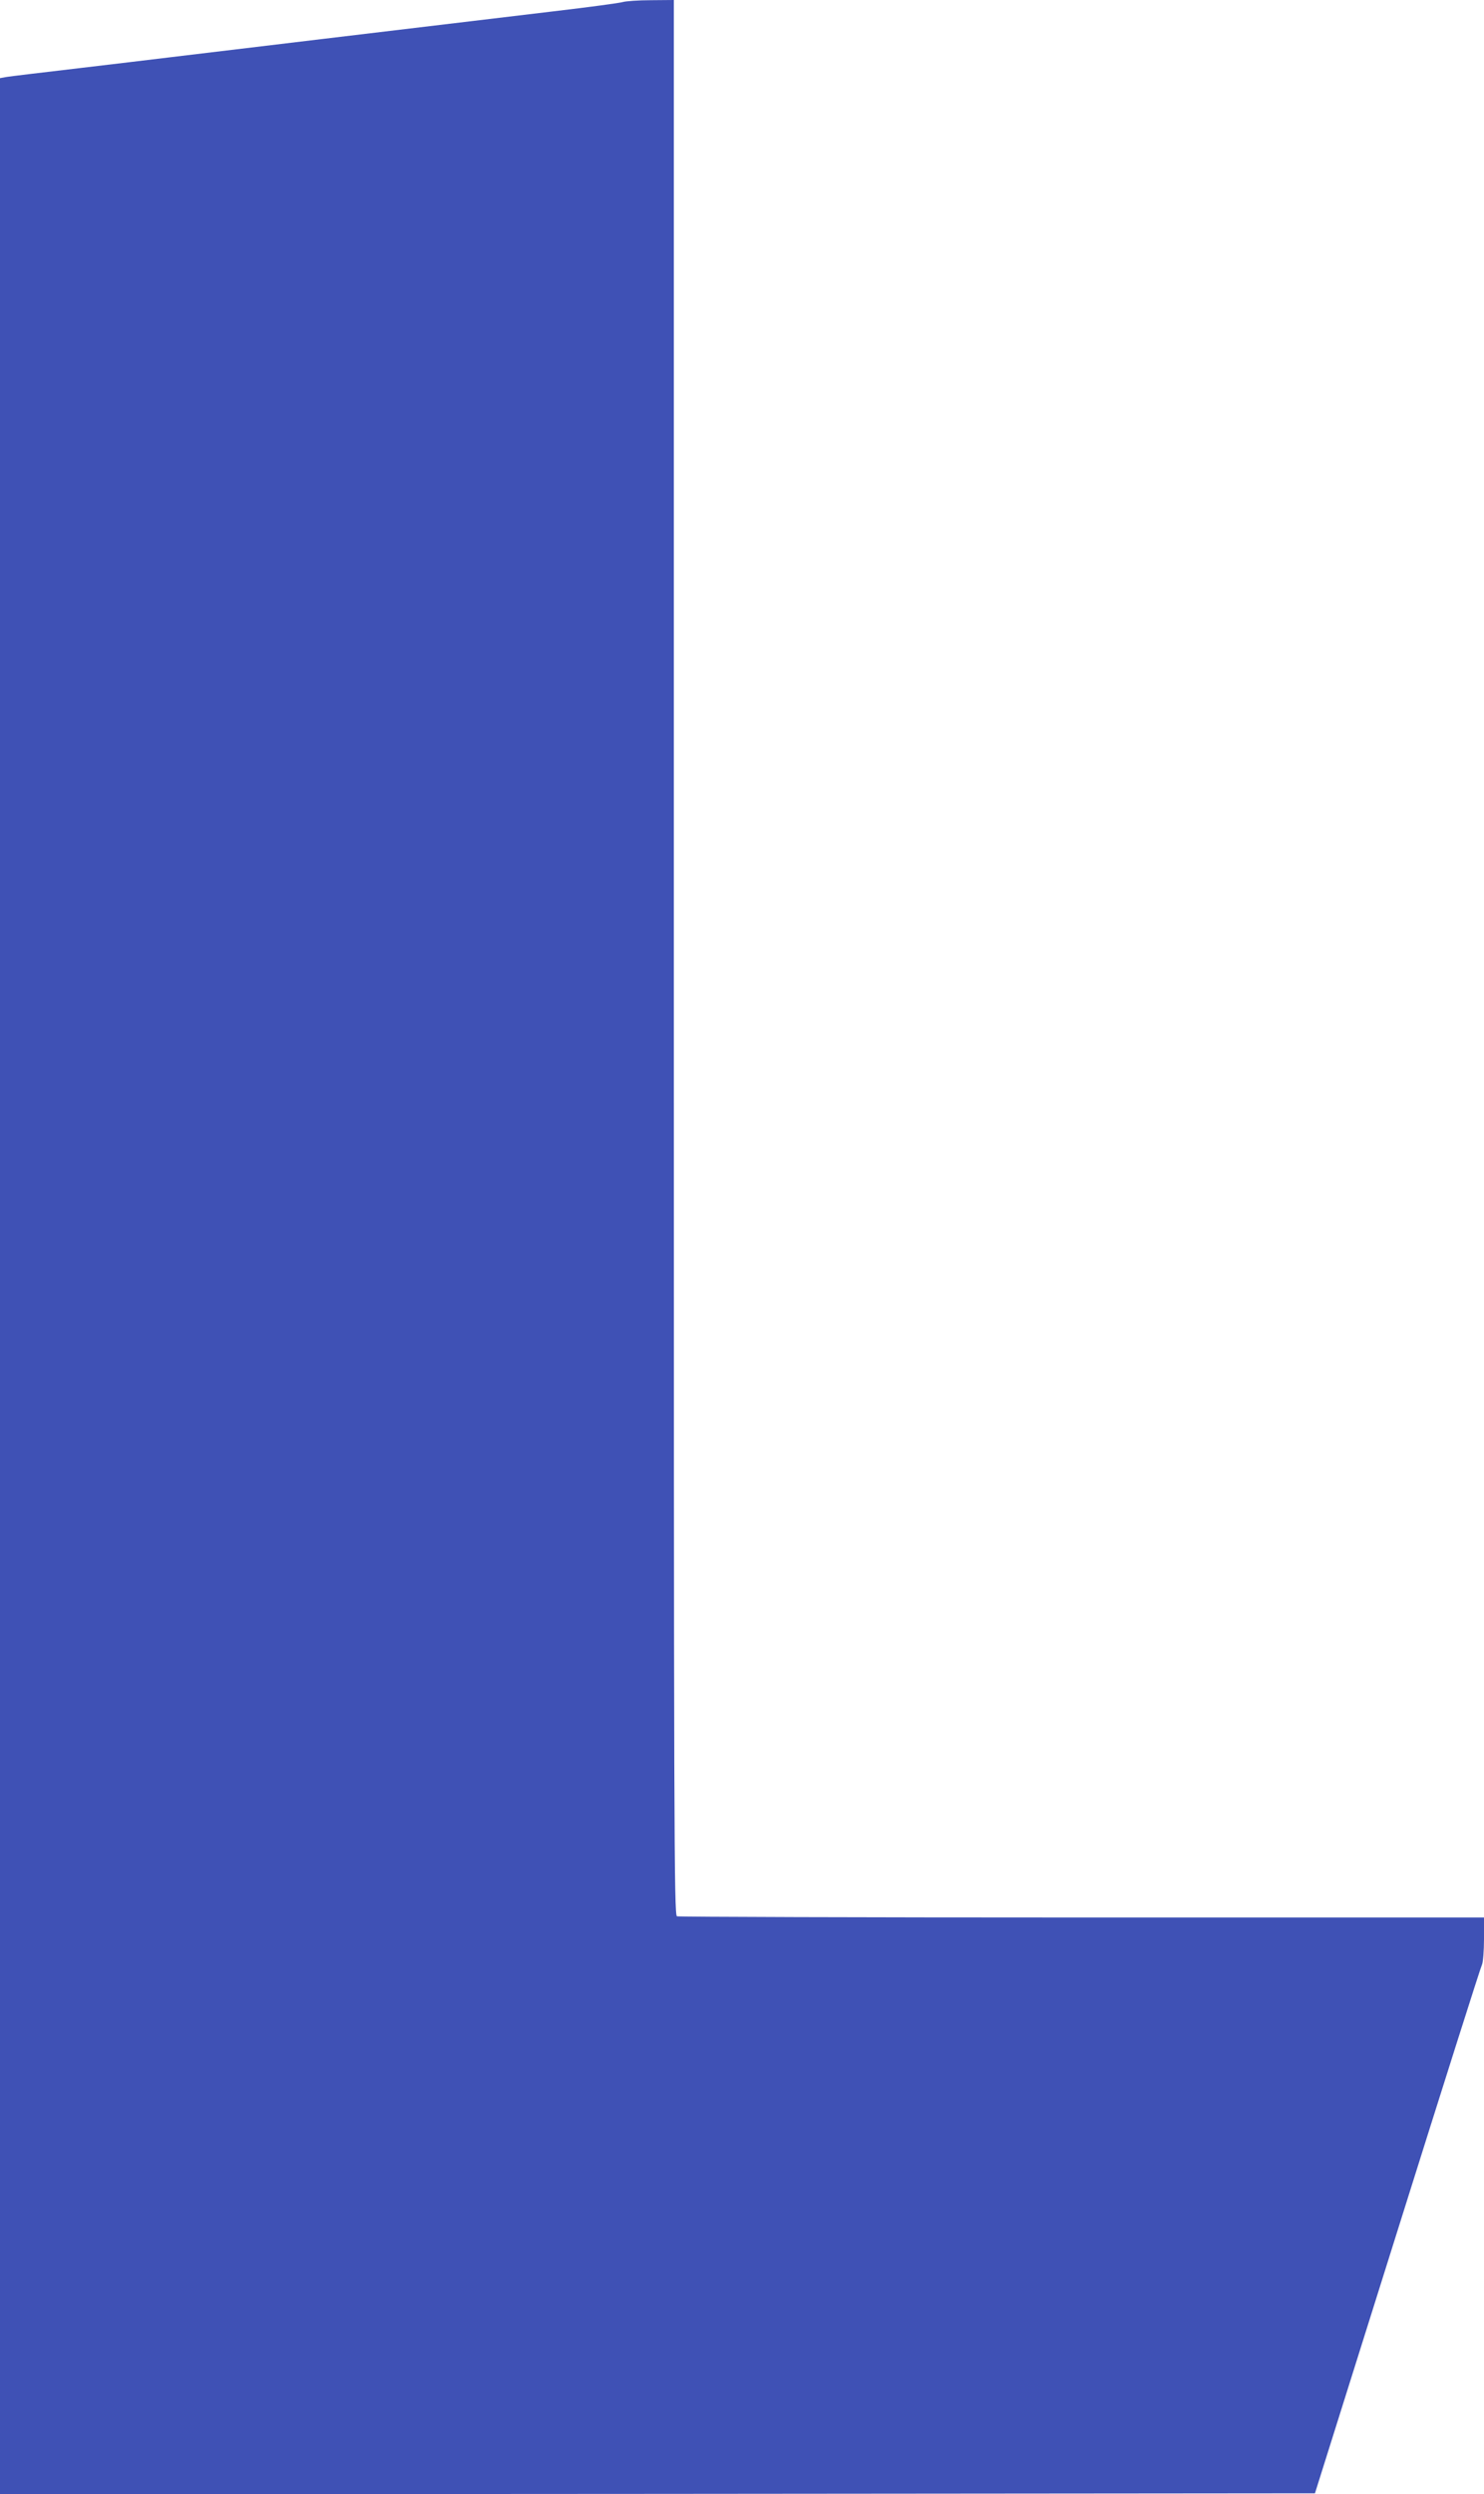 <?xml version="1.0" standalone="no"?>
<!DOCTYPE svg PUBLIC "-//W3C//DTD SVG 20010904//EN"
 "http://www.w3.org/TR/2001/REC-SVG-20010904/DTD/svg10.dtd">
<svg version="1.0" xmlns="http://www.w3.org/2000/svg"
 width="762pt" height="1280pt" viewBox="0 0 762 1280"
 preserveAspectRatio="xMidYMid meet">
<g transform="translate(0,1280) scale(0.1,-0.1)"
fill="#3f51b5" stroke="none">
<path d="M3200 12790 c-14 -5 -178 -27 -365 -49 -642 -77 -1850 -221 -1970
-236 -66 -8 -273 -33 -460 -55 -187 -22 -355 -42 -372 -45 l-33 -6 0 -6199 0
-6200 3376 2 3376 3 424 1348 c233 741 428 1356 434 1366 5 11 10 69 10 130
l0 111 -2064 0 c-1135 0 -2071 3 -2080 6 -15 6 -16 448 -16 4920 l0 4914 -117
-1 c-65 0 -129 -5 -143 -9z"/>
</g>
</svg>
